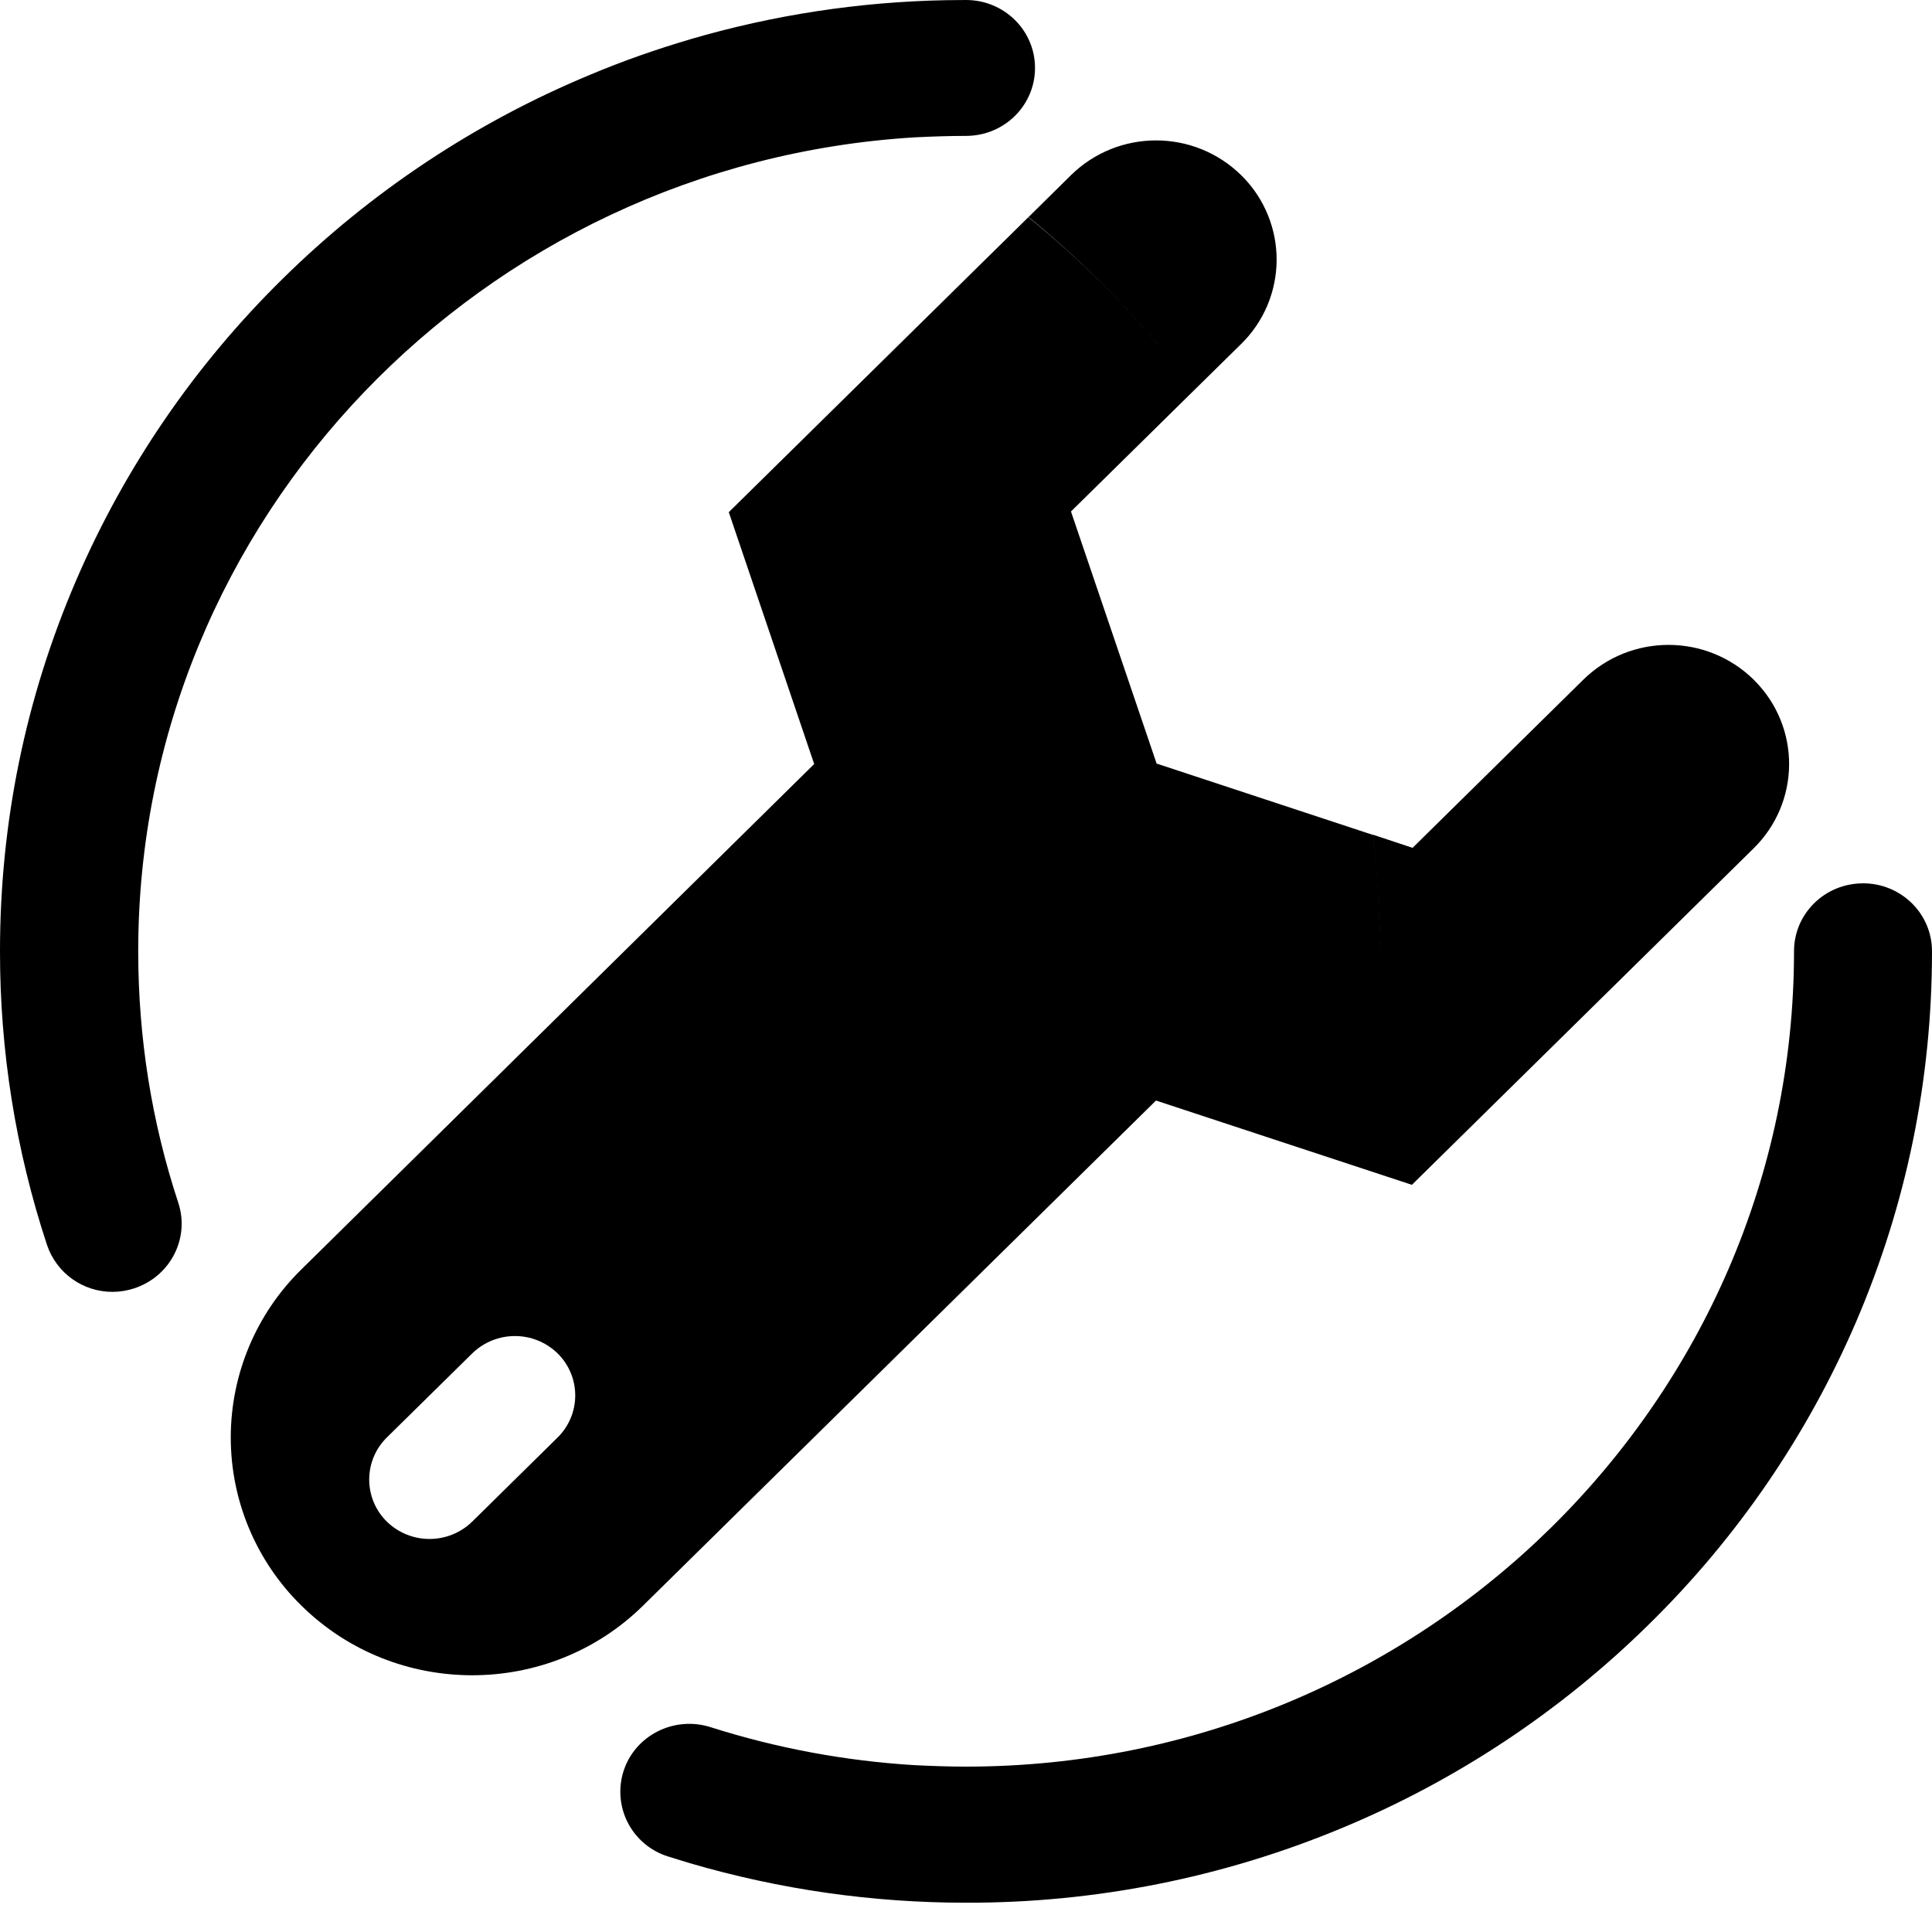 <?xml version="1.0" encoding="UTF-8"?>
<svg width="50px" height="50px" viewBox="0 0 50 50" version="1.1" xmlns="http://www.w3.org/2000/svg" xmlns:xlink="http://www.w3.org/1999/xlink">
    <title>Minimal Maintenance Requirements</title>
    <g id="Minimal-Maintenance-Requirements" stroke="none" stroke-width="1" fill="none" fill-rule="evenodd">
        <path d="M48.214,22.86 C49.202,22.86 50,23.645 50,24.618 C50,27.943 49.341,31.164 48.036,34.208 C46.776,37.14 44.956,39.798 42.679,42.033 C40.394,44.286 37.695,46.077 34.732,47.308 C31.649,48.593 28.34,49.25 25,49.242 C22.582,49.243 20.177,48.899 17.857,48.22 L17.573,48.133 L17.288,48.045 C16.84,47.905 16.467,47.593 16.251,47.177 C16.035,46.761 15.995,46.276 16.139,45.83 C16.439,44.907 17.449,44.401 18.387,44.698 C20.1,45.243 21.873,45.573 23.667,45.682 C24.107,45.704 24.553,45.72 25,45.72 C36.814,45.72 46.429,36.251 46.429,24.618 C46.429,23.645 47.227,22.861 48.214,22.861 L48.214,22.86 Z M14.431,35.026 C13.816,34.427 12.836,34.427 12.221,35.026 L10.011,37.202 C9.719,37.489 9.555,37.881 9.555,38.29 C9.555,38.7 9.719,39.092 10.011,39.379 C10.626,39.978 11.606,39.978 12.221,39.379 L14.431,37.202 C14.723,36.915 14.887,36.523 14.887,36.114 C14.887,35.705 14.723,35.313 14.431,35.026 Z M25,0 C25.988,0 26.786,0.786 26.786,1.758 C26.786,2.731 25.988,3.517 25,3.517 C24.553,3.517 24.107,3.533 23.667,3.555 C12.477,4.237 3.577,13.425 3.577,24.618 C3.577,26.844 3.923,29.036 4.615,31.13 C4.917,32.054 4.403,33.042 3.465,33.345 C3.281,33.405 3.097,33.433 2.913,33.433 C2.145,33.436 1.461,32.946 1.216,32.218 C0.407,29.766 -0.003,27.2 2.01255668e-05,24.618 C2.01255668e-05,21.294 0.659,18.073 1.964,15.035 C3.224,12.103 5.044,9.444 7.321,7.209 C9.608,4.956 12.308,3.165 15.274,1.934 C16.122,1.577 16.986,1.275 17.863,1.017 L17.86,1.017 C20.011,0.387 22.236,0.047 24.477,0.005 L25,0 Z M27.717,13.238 L29.933,19.761 L35.53,21.607 C35.653,22.591 35.714,23.596 35.714,24.618 L35.713,24.379 C35.705,23.45 35.644,22.523 35.53,21.601 L36.557,21.942 L40.971,17.595 C42.197,16.388 44.165,16.388 45.391,17.595 L45.423,17.629 C45.992,18.206 46.308,18.985 46.302,19.795 C46.296,20.605 45.968,21.379 45.391,21.948 L36.54,30.663 L35.073,30.18 L29.917,28.482 L16.641,41.555 C14.202,43.956 10.239,43.956 7.802,41.555 C6.632,40.409 5.972,38.84 5.972,37.202 C5.972,35.565 6.632,33.996 7.802,32.85 L21.071,19.773 L18.861,13.255 L26.614,5.621 C27.957,6.71 29.183,7.937 30.27,9.281 L29.941,8.882 C28.936,7.693 27.824,6.6 26.619,5.617 L27.712,4.538 C28.938,3.331 30.905,3.333 32.129,4.541 L32.159,4.571 C32.728,5.149 33.045,5.929 33.039,6.74 C33.033,7.552 32.705,8.327 32.127,8.896 L30.904,10.099 L27.717,13.237 L27.717,13.238 Z" id="形状" fill="#000000" fill-rule="nonzero"></path>
    </g>
</svg>